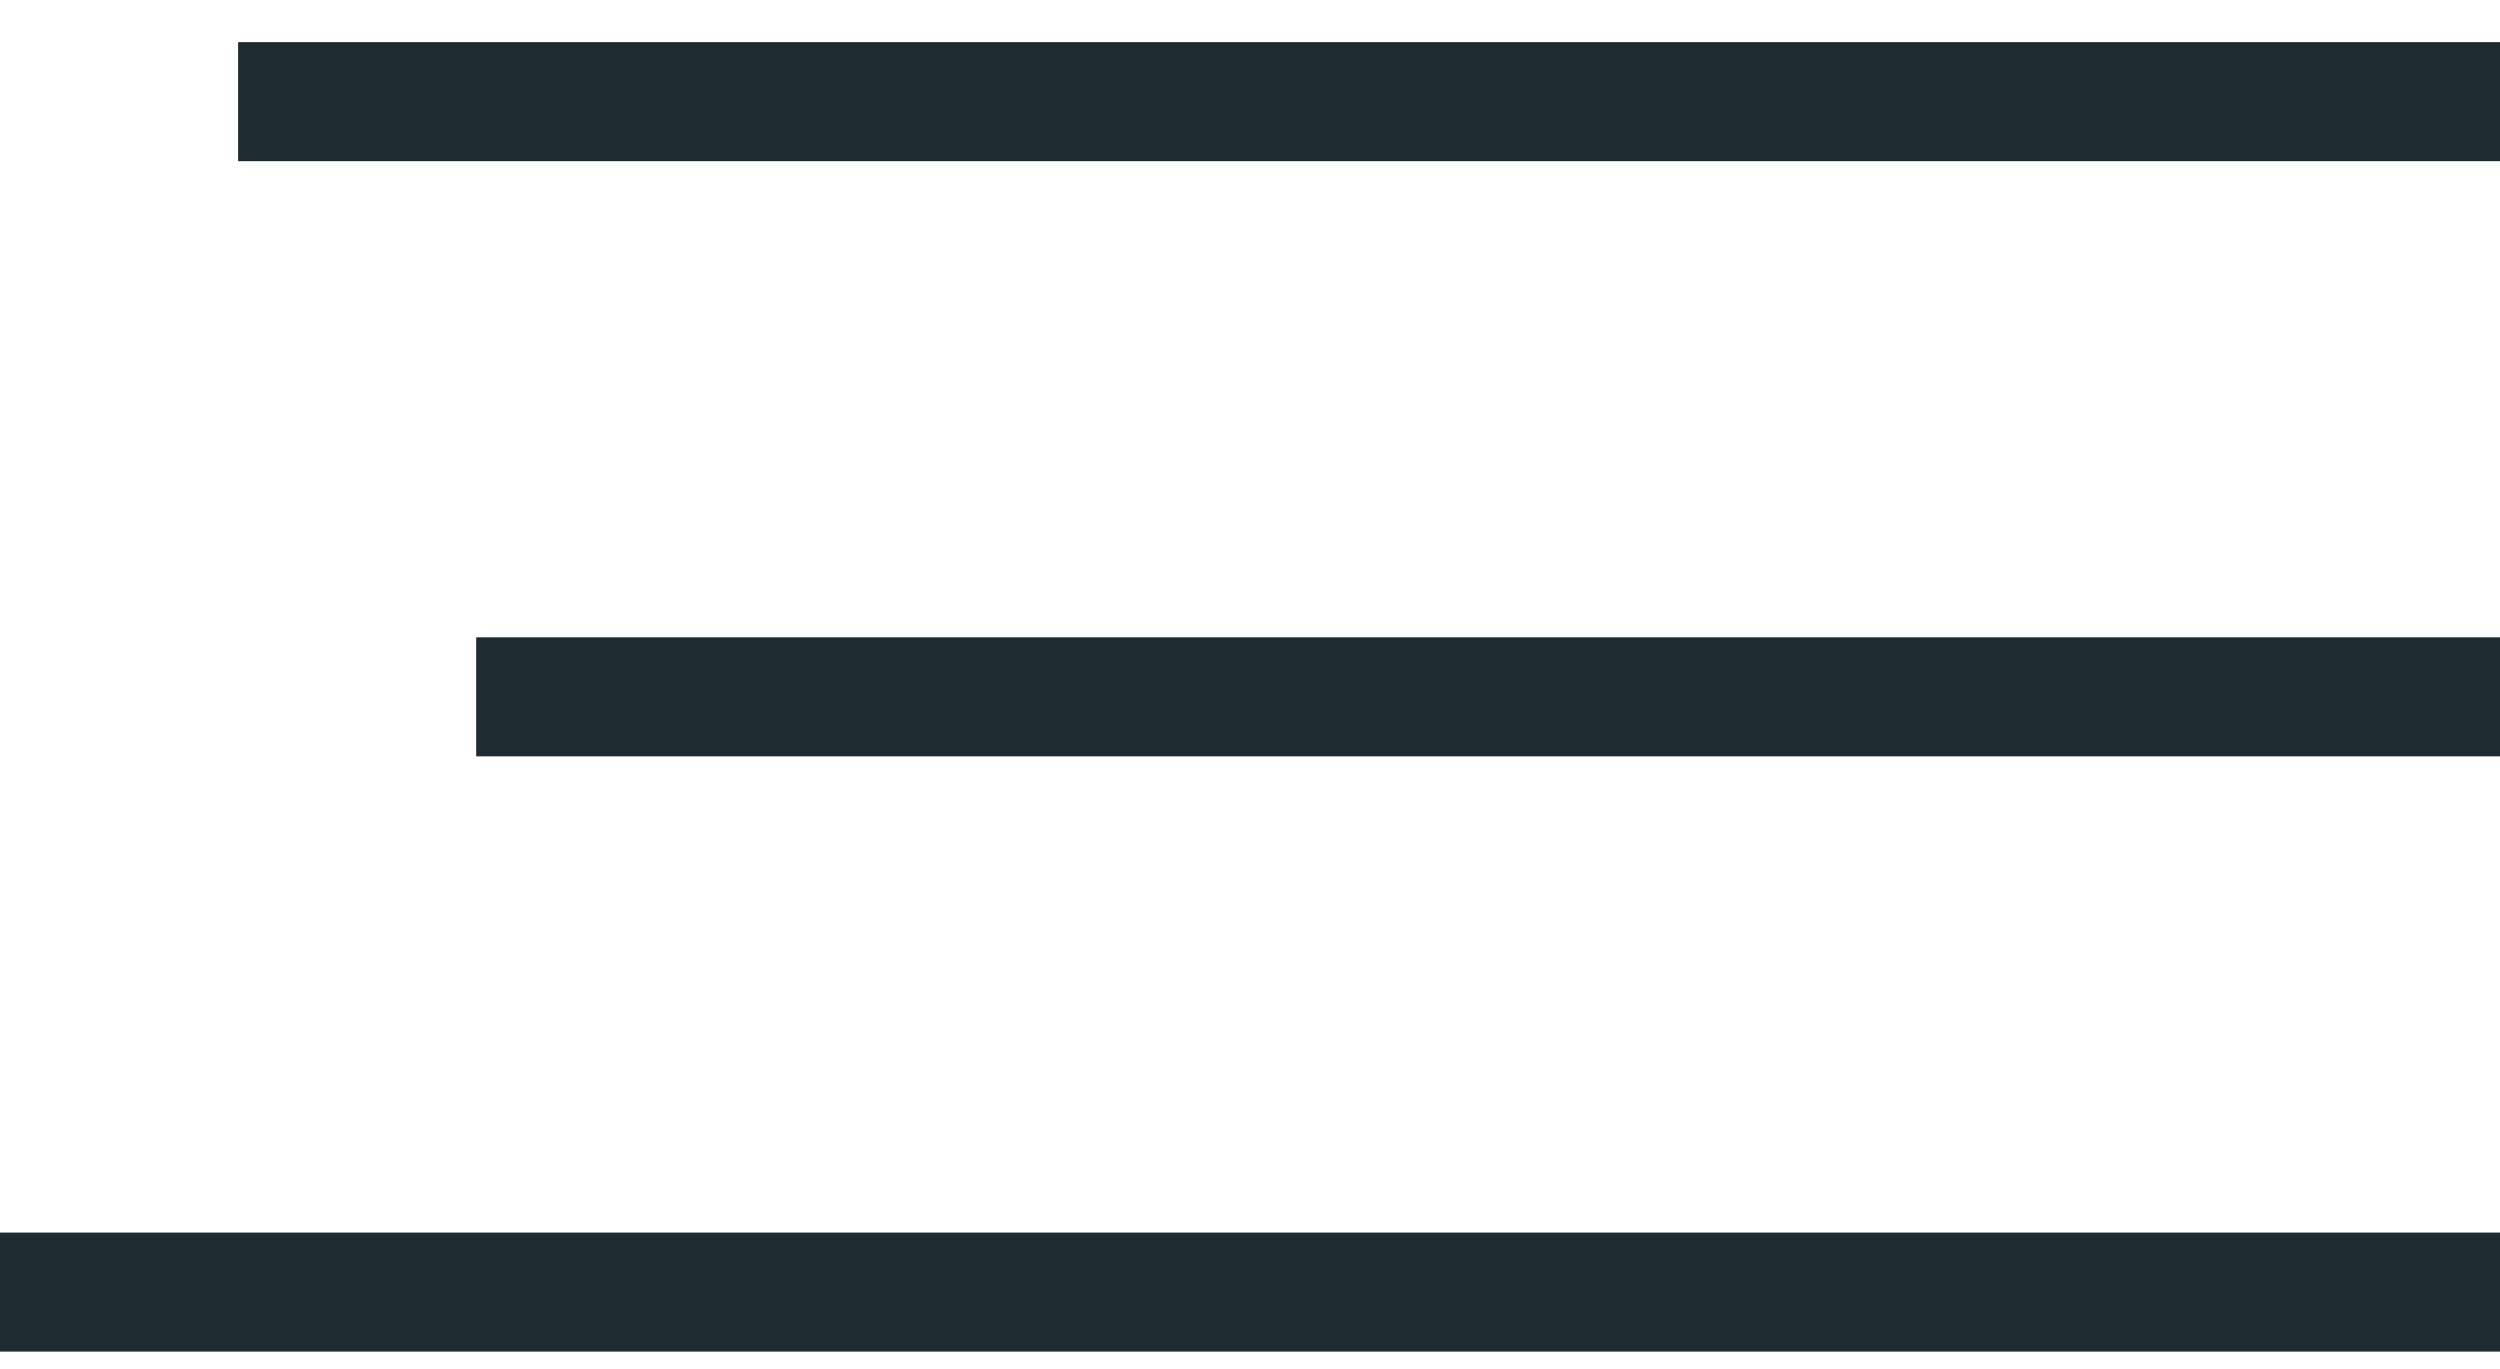 <?xml version="1.0" encoding="UTF-8"?> <svg xmlns="http://www.w3.org/2000/svg" width="42" height="23" viewBox="0 0 42 23" fill="none"> <rect x="4" y="0.708" width="38" height="2" fill="#1F2B32"></rect> <rect x="8" y="10.707" width="34" height="2" fill="#1F2B32"></rect> <rect y="20.707" width="42" height="2" fill="#1F2B32"></rect> </svg> 